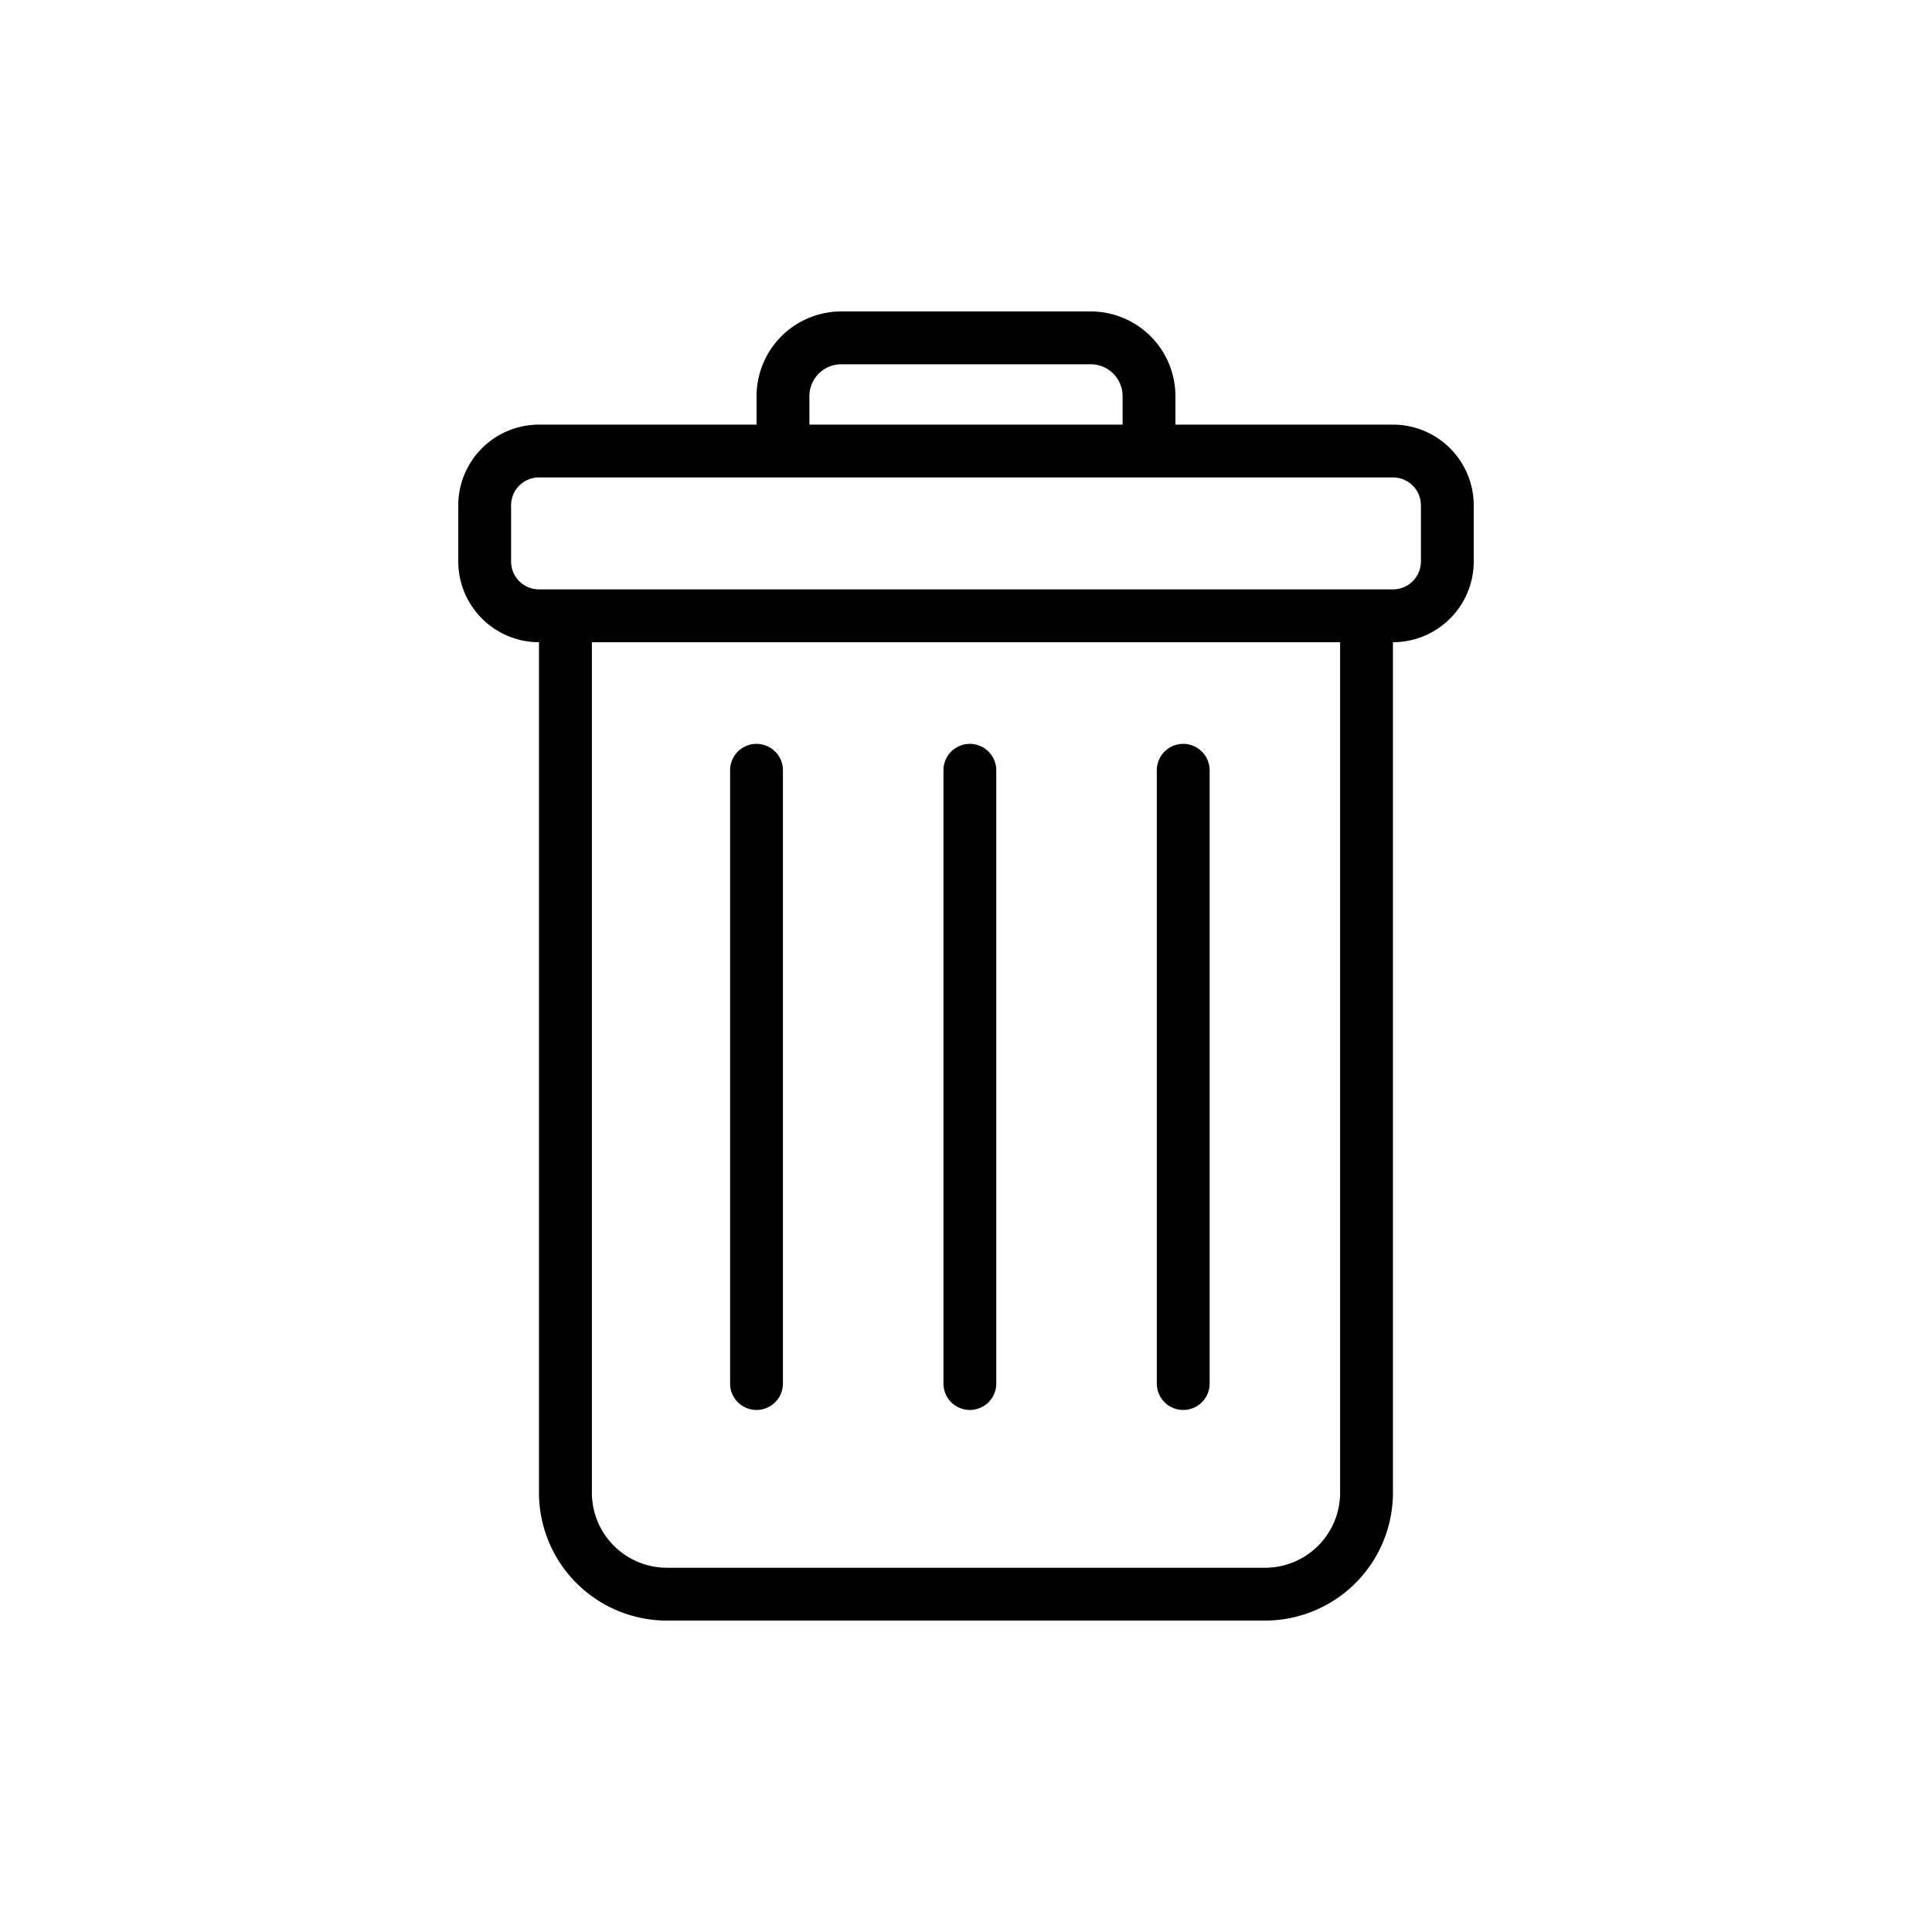 <svg xmlns="http://www.w3.org/2000/svg" width="128" height="128" viewBox="0 0 128 128">
  <title>WASTE</title>
  <g>
    <path d="M92.29,28.131H77.874v-1.89a5.613,5.613,0,0,0-5.606-5.607H55.733a5.614,5.614,0,0,0-5.608,5.607v1.89H35.709a5.355,5.355,0,0,0-5.348,5.348V37.2a5.355,5.355,0,0,0,5.348,5.348h0V98.9a8.477,8.477,0,0,0,8.468,8.467H83.818A8.477,8.477,0,0,0,92.286,98.9V42.549h0A5.355,5.355,0,0,0,97.639,37.2V33.479A5.355,5.355,0,0,0,92.29,28.131Zm-38.665-1.89a2.11,2.11,0,0,1,2.108-2.107H72.268a2.109,2.109,0,0,1,2.106,2.107v1.89H53.625ZM88.786,98.9a4.973,4.973,0,0,1-4.968,4.967H44.182A4.973,4.973,0,0,1,39.214,98.9V42.549H88.786Zm5.353-61.7a1.85,1.85,0,0,1-1.849,1.848H35.709A1.85,1.85,0,0,1,33.861,37.2V33.479a1.85,1.85,0,0,1,1.848-1.848H92.29a1.85,1.85,0,0,1,1.849,1.848Z"/>
    <path d="M64.256,93.413a1.749,1.749,0,0,0,1.75-1.75V51.033a1.75,1.75,0,0,0-3.5,0v40.63A1.75,1.75,0,0,0,64.256,93.413Z"/>
    <path d="M78.392,93.413a1.75,1.75,0,0,0,1.75-1.75V51.033a1.75,1.75,0,0,0-3.5,0v40.63A1.749,1.749,0,0,0,78.392,93.413Z"/>
    <path d="M50.121,93.413a1.75,1.75,0,0,0,1.75-1.75V51.033a1.75,1.75,0,0,0-3.5,0v40.63A1.749,1.749,0,0,0,50.121,93.413Z"/>
  </g>
</svg>
